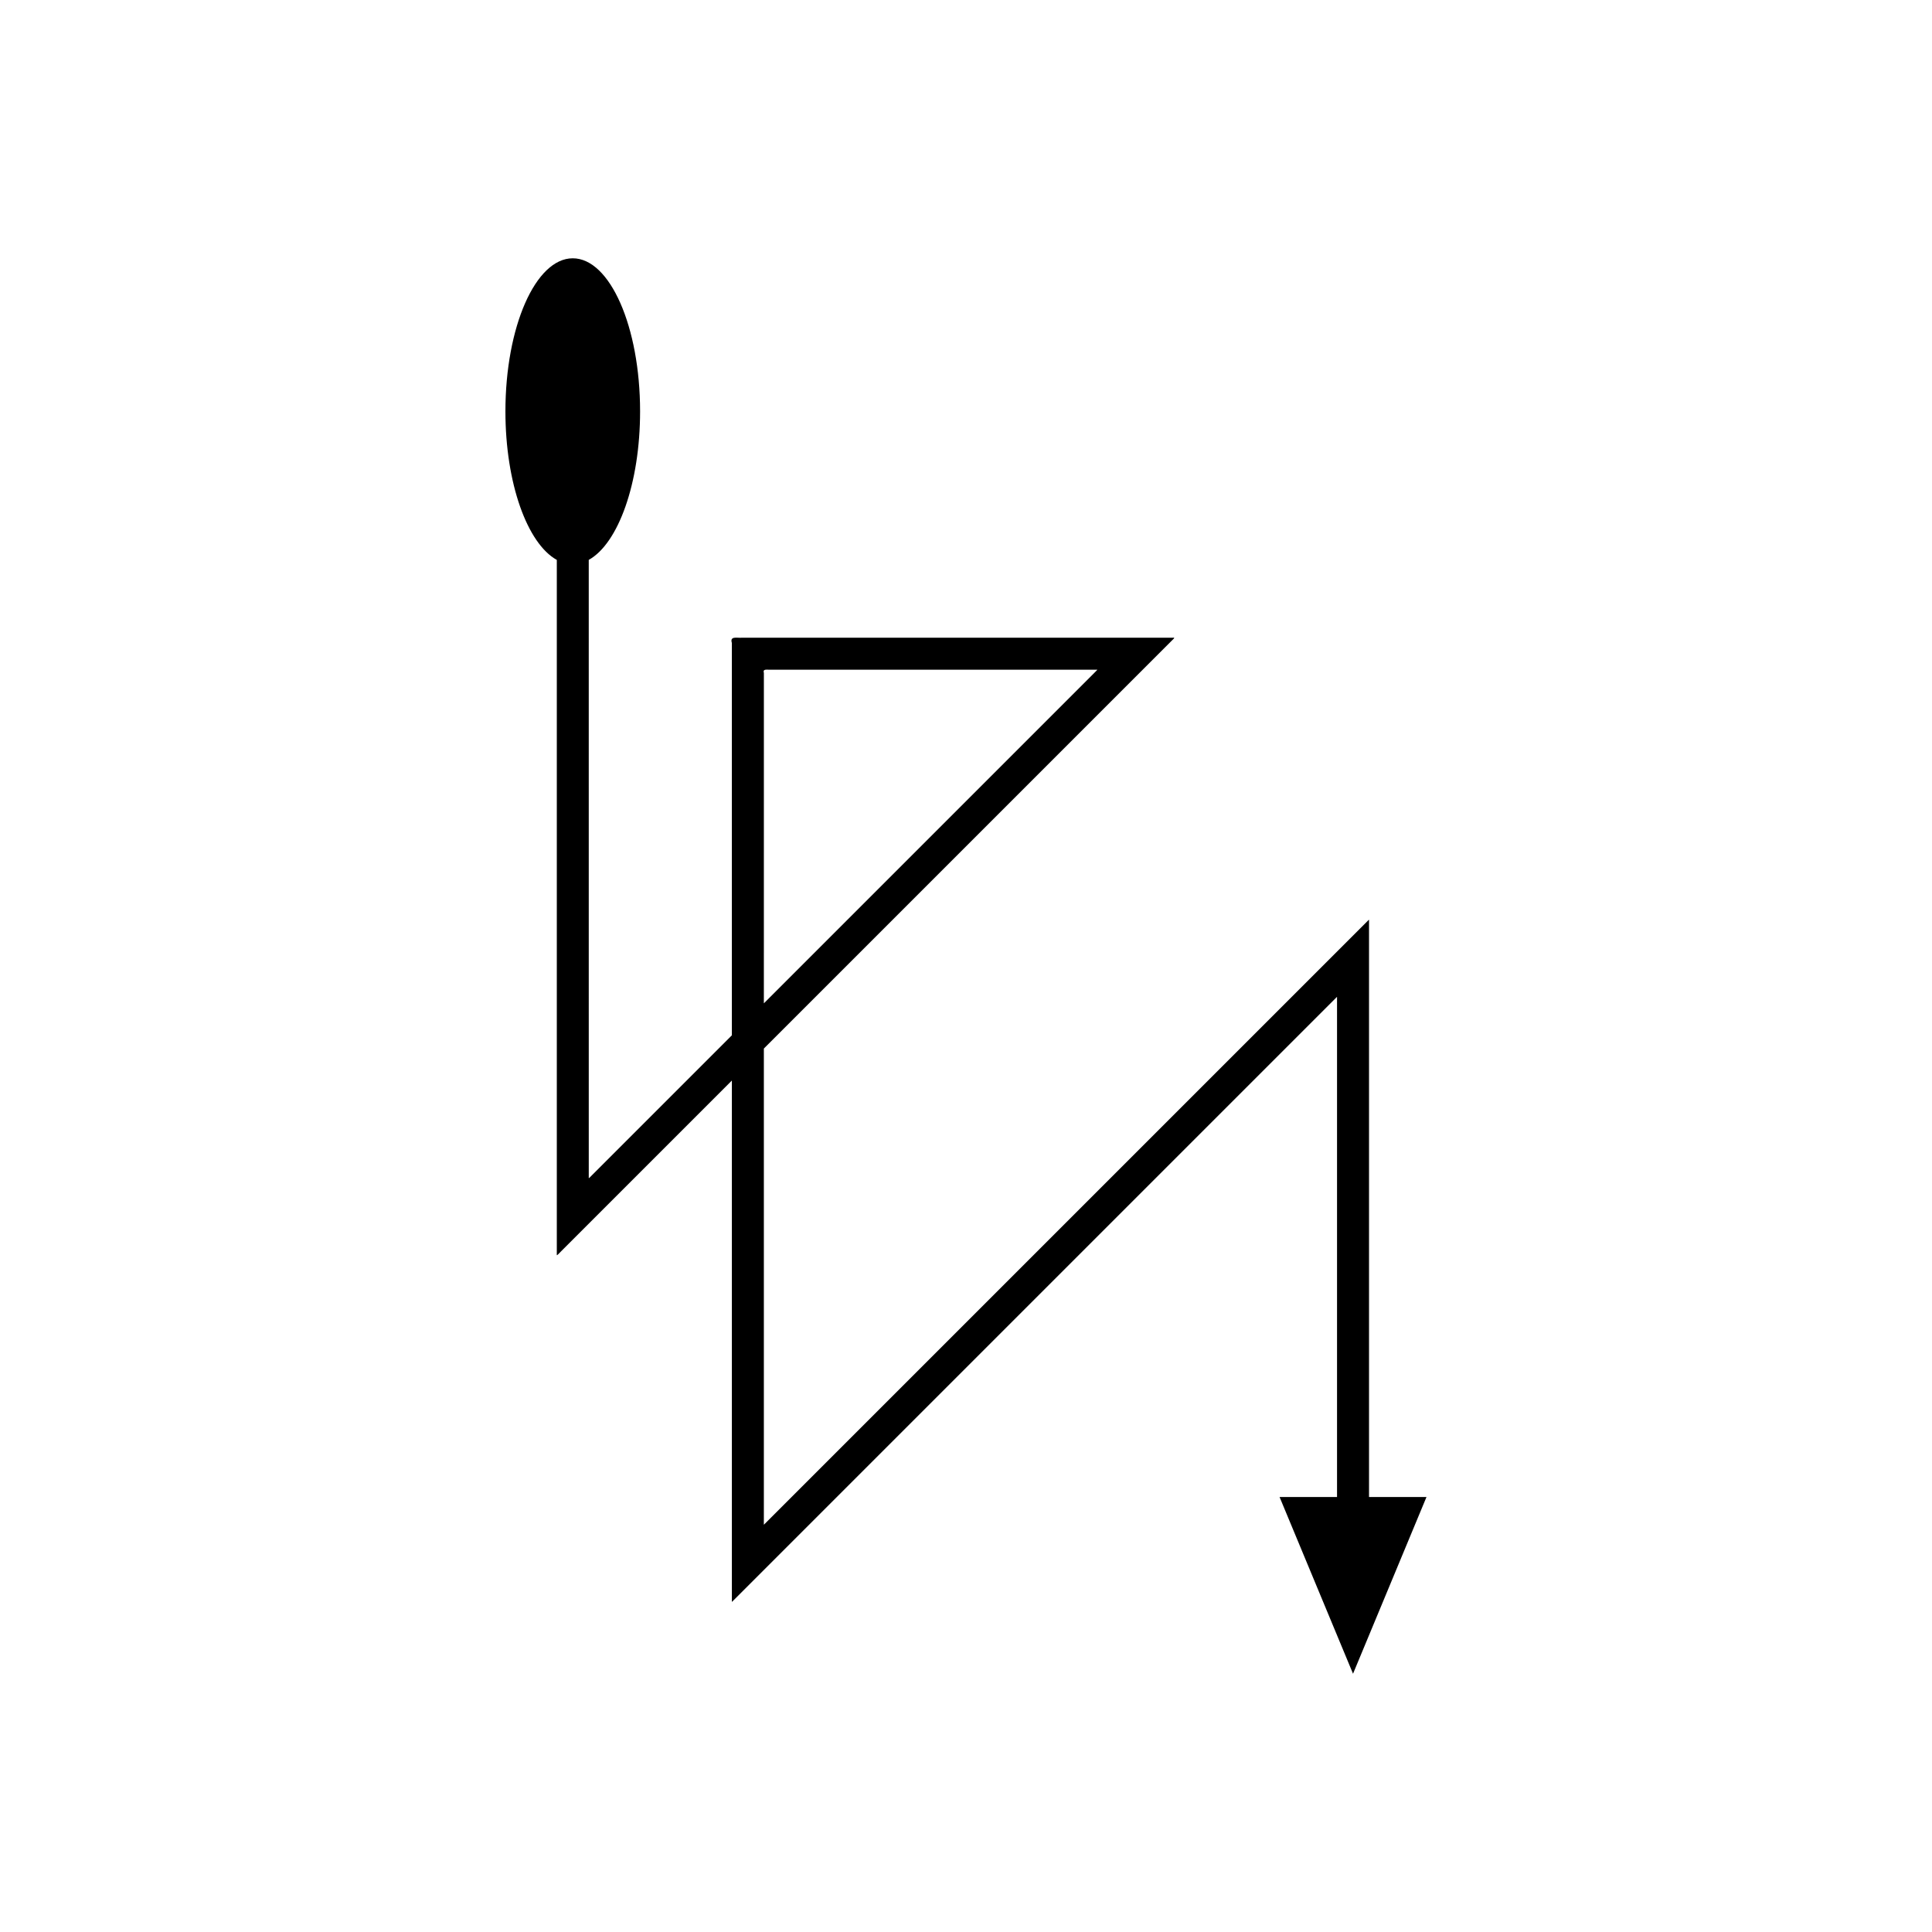 <?xml version="1.0" encoding="UTF-8"?>
<!-- Uploaded to: ICON Repo, www.iconrepo.com, Generator: ICON Repo Mixer Tools -->
<svg fill="#000000" width="800px" height="800px" version="1.1" viewBox="144 144 512 512" xmlns="http://www.w3.org/2000/svg">
 <path d="m291.56 292.37v184.27c0.223 0 0.715-0.652 1.059-0.949l45.336-45.336v138.16c0.078-0.035 0.207-0.195 0.309-0.285l159.88-159.88c0.117-0.133 0.227-0.246 0.184 0v132.37h-15.23l19.469 46.836 19.469-46.836h-15.23v-152.73c0.062-0.387-0.105-0.207-0.289 0l-159.89 159.89c-0.066 0.059-0.148 0.16-0.199 0.184v-0.293l0.004-1.172v-124.72l108.11-108.11c0.324-0.363 1.145-0.93 0.184-0.762h-114.27c-1.215 0.078-3.066-0.48-2.508 1.367v104l-37.238 37.238c-0.223 0.191-0.539 0.609-0.68 0.609v-13.438l-0.004-150.41c7.805-4.328 13.605-20.285 13.605-39.363 0-22.402-7.988-40.559-17.844-40.559s-17.844 18.16-17.844 40.559c0 19.078 5.801 35.035 13.605 39.363zm56.484 29.109h86.43c0.617-0.109 0.09 0.258-0.117 0.488l-87.926 87.926 0.004-66.074v-21.461c-0.359-1.188 0.828-0.828 1.609-0.879z"/>
</svg>